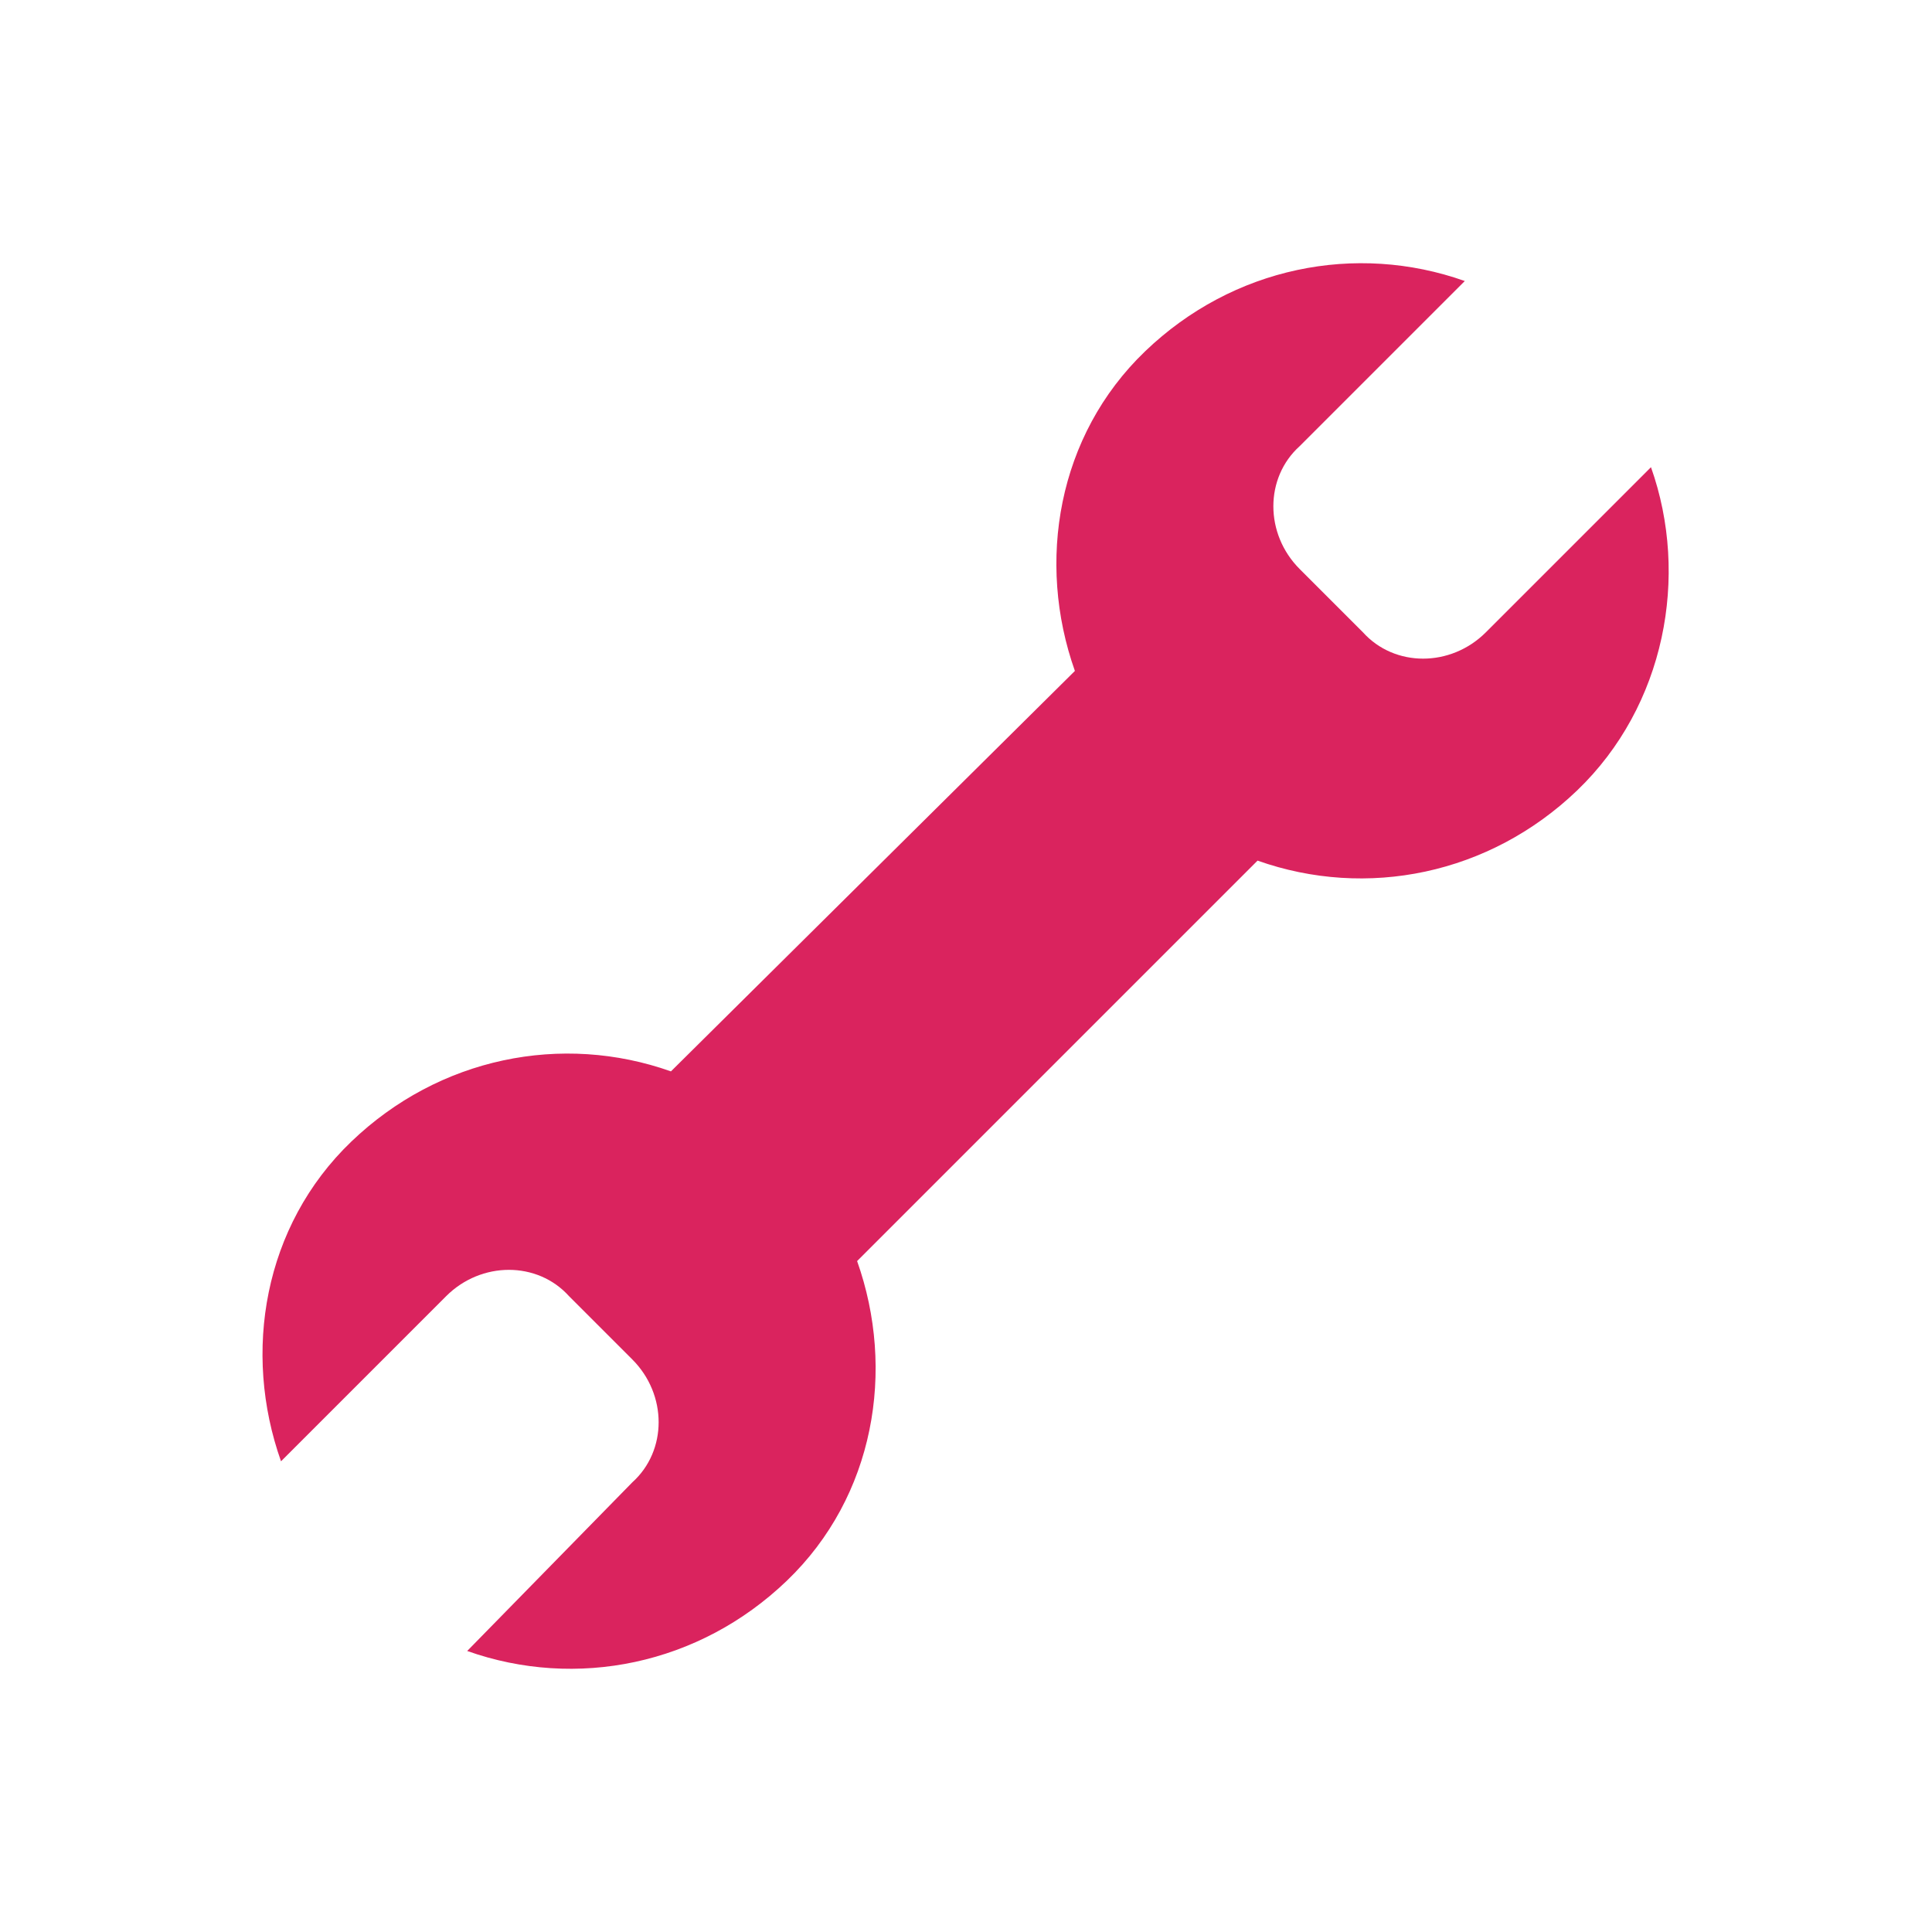 <?xml version="1.0" encoding="utf-8"?>
<!-- Generator: Adobe Illustrator 18.0.0, SVG Export Plug-In . SVG Version: 6.00 Build 0)  -->
<!DOCTYPE svg PUBLIC "-//W3C//DTD SVG 1.1//EN" "http://www.w3.org/Graphics/SVG/1.1/DTD/svg11.dtd">
<svg version="1.1" id="Layer_1" xmlns="http://www.w3.org/2000/svg" xmlns:xlink="http://www.w3.org/1999/xlink" x="0px" y="0px"
	 viewBox="0 0 55 55" enable-background="new 0 0 55 55" xml:space="preserve">
<g>
	<path fill="#da235e" d="M47,13.3L42.3,18c-1,1-2.6,1-3.5,0L37,16.2c-1-1-1-2.6,0-3.5L41.7,8c-3.1-1.1-6.6-0.4-9.1,2s-3.1,6-2,9.1
		L19.1,30.5c-3.1-1.1-6.6-0.4-9.1,2s-3.1,6-2,9.1l4.7-4.7c1-1,2.6-1,3.5,0l1.8,1.8c1,1,1,2.6,0,3.5L13.3,47c3.1,1.1,6.6,0.4,9.1-2
		s3.1-6,2-9.1l11.4-11.4c3.1,1.1,6.6,0.4,9.1-2S48.1,16.4,47,13.3z"/>
</g>
</svg>

